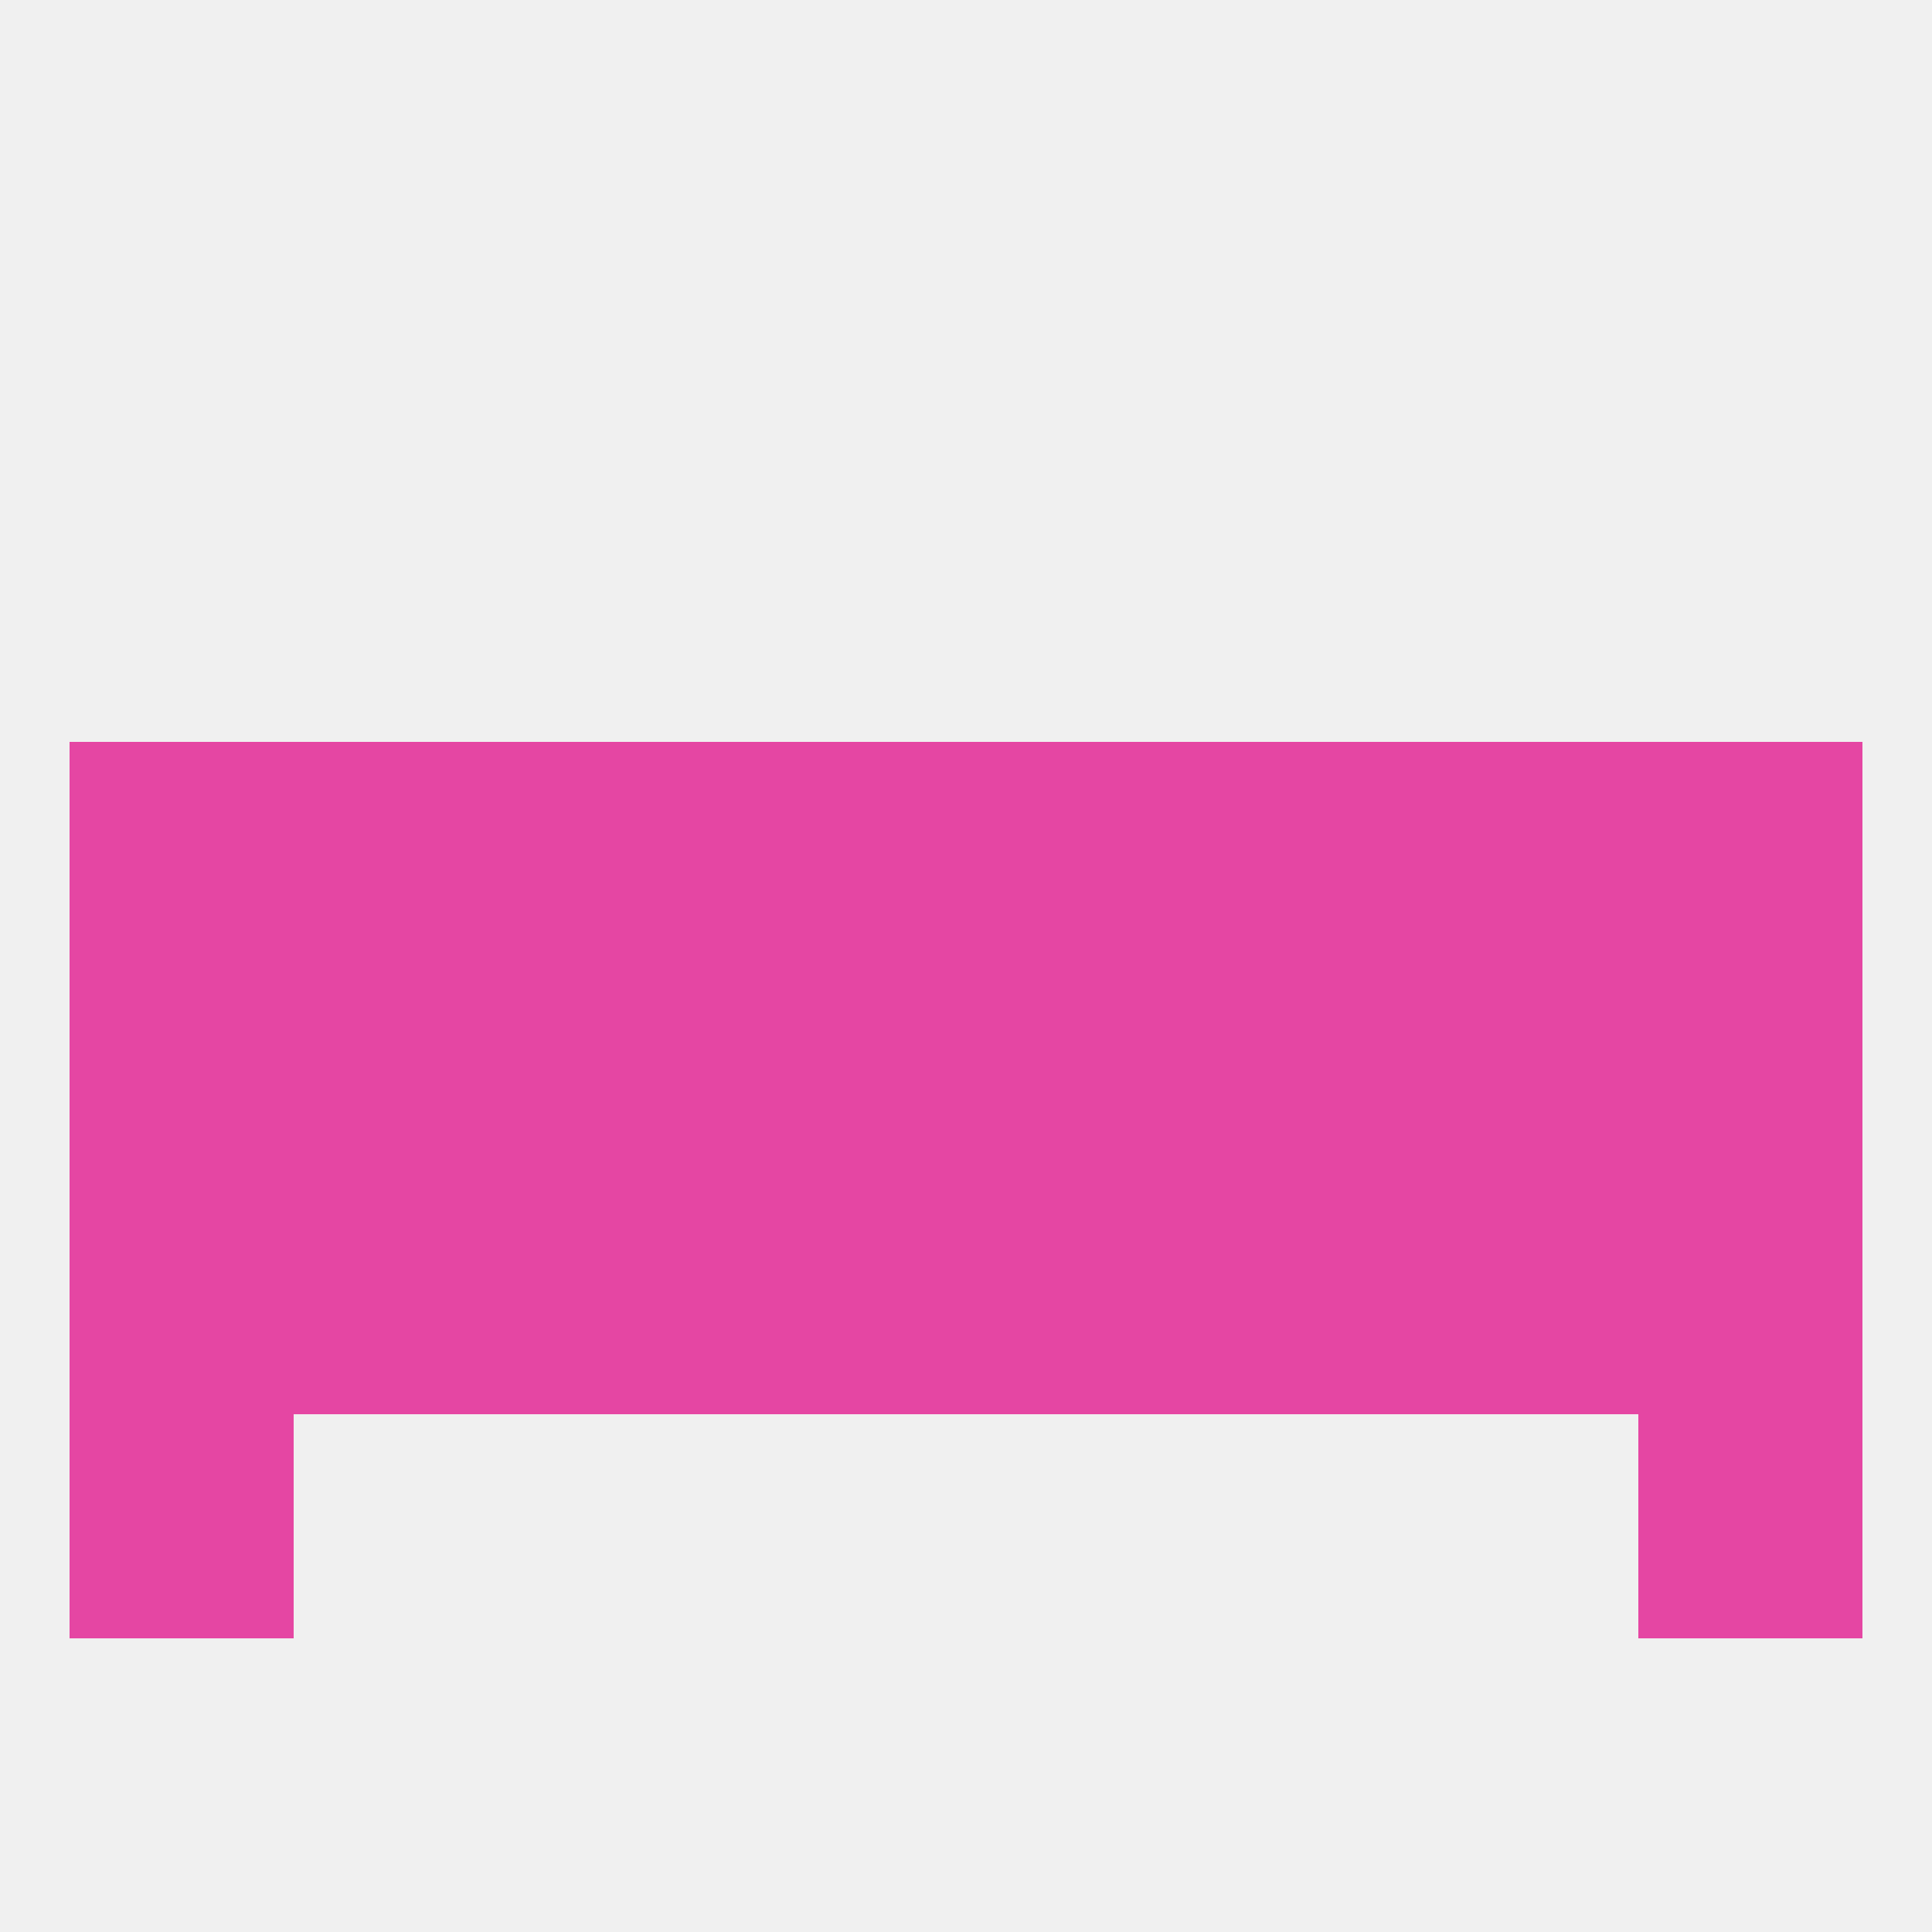 
<!--   <?xml version="1.0"?> -->
<svg version="1.1" baseprofile="full" xmlns="http://www.w3.org/2000/svg" xmlns:xlink="http://www.w3.org/1999/xlink" xmlns:ev="http://www.w3.org/2001/xml-events" width="250" height="250" viewBox="0 0 250 250" >
	<rect width="100%" height="100%" fill="rgba(240,240,240,255)"/>

	<rect x="212" y="125" width="29" height="29" fill="rgba(229,70,163,255)"/>
	<rect x="96" y="125" width="29" height="29" fill="rgba(229,70,163,255)"/>
	<rect x="67" y="125" width="29" height="29" fill="rgba(229,70,163,255)"/>
	<rect x="38" y="125" width="29" height="29" fill="rgba(229,70,163,255)"/>
	<rect x="183" y="125" width="29" height="29" fill="rgba(229,70,163,255)"/>
	<rect x="9" y="125" width="29" height="29" fill="rgba(229,70,163,255)"/>
	<rect x="125" y="125" width="29" height="29" fill="rgba(229,70,163,255)"/>
	<rect x="154" y="125" width="29" height="29" fill="rgba(229,70,163,255)"/>
	<rect x="9" y="154" width="29" height="29" fill="rgba(229,70,163,255)"/>
	<rect x="212" y="154" width="29" height="29" fill="rgba(229,70,163,255)"/>
	<rect x="38" y="154" width="29" height="29" fill="rgba(229,70,163,255)"/>
	<rect x="183" y="154" width="29" height="29" fill="rgba(229,70,163,255)"/>
	<rect x="67" y="154" width="29" height="29" fill="rgba(229,70,163,255)"/>
	<rect x="154" y="154" width="29" height="29" fill="rgba(229,70,163,255)"/>
	<rect x="96" y="154" width="29" height="29" fill="rgba(229,70,163,255)"/>
	<rect x="125" y="154" width="29" height="29" fill="rgba(229,70,163,255)"/>
	<rect x="38" y="96" width="29" height="29" fill="rgba(229,70,163,255)"/>
	<rect x="183" y="96" width="29" height="29" fill="rgba(229,70,163,255)"/>
	<rect x="212" y="96" width="29" height="29" fill="rgba(229,70,163,255)"/>
	<rect x="96" y="96" width="29" height="29" fill="rgba(229,70,163,255)"/>
	<rect x="125" y="96" width="29" height="29" fill="rgba(229,70,163,255)"/>
	<rect x="9" y="96" width="29" height="29" fill="rgba(229,70,163,255)"/>
	<rect x="67" y="96" width="29" height="29" fill="rgba(229,70,163,255)"/>
	<rect x="154" y="96" width="29" height="29" fill="rgba(229,70,163,255)"/>
	<rect x="9" y="183" width="29" height="29" fill="rgba(229,70,163,255)"/>
	<rect x="212" y="183" width="29" height="29" fill="rgba(229,70,163,255)"/>
</svg>